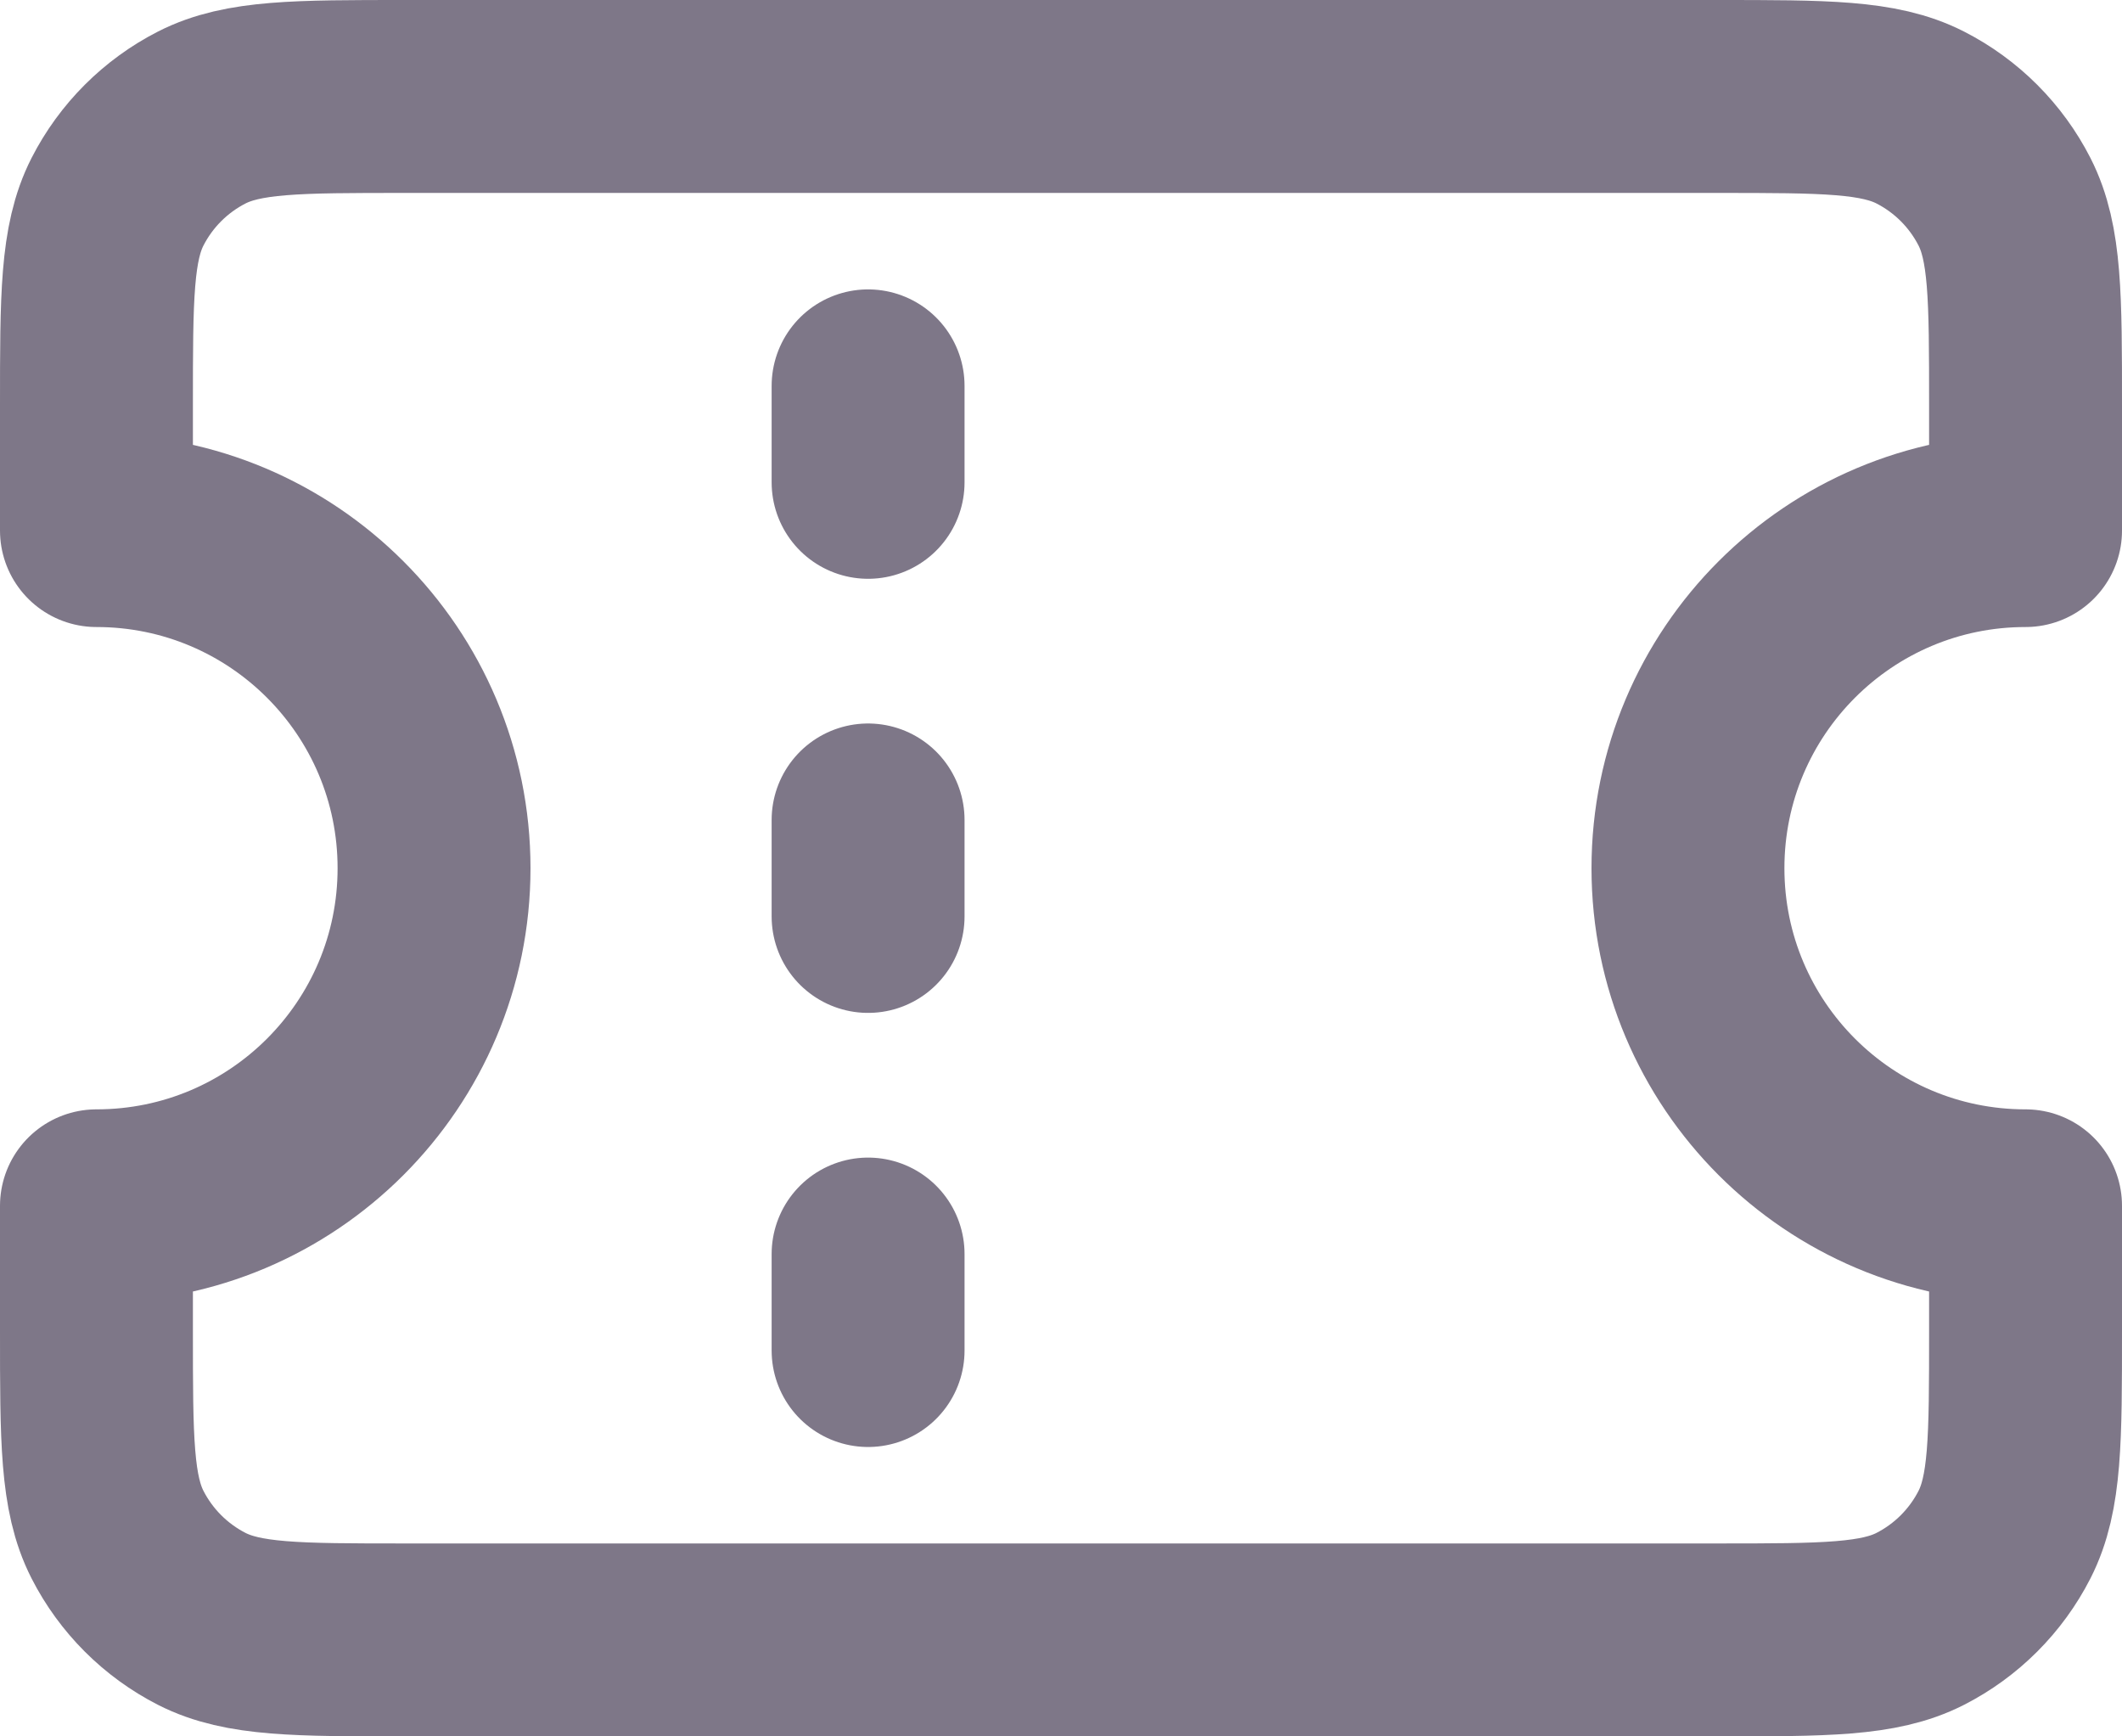 <svg width="22" height="18" viewBox="0 0 22 18" fill="none" xmlns="http://www.w3.org/2000/svg">
<path d="M9 5V4M9 9.5V8.5M9 14V13M4.2 1H17.8C18.92 1 19.48 1 19.908 1.218C20.284 1.41 20.59 1.716 20.782 2.092C21 2.52 21 3.08 21 4.2V5.5C19.067 5.5 17.5 7.067 17.5 9C17.5 10.933 19.067 12.5 21 12.5V13.8C21 14.92 21 15.48 20.782 15.908C20.59 16.284 20.284 16.59 19.908 16.782C19.48 17 18.92 17 17.8 17H4.2C3.08 17 2.52 17 2.092 16.782C1.716 16.59 1.41 16.284 1.218 15.908C1 15.48 1 14.92 1 13.8V12.5C2.933 12.5 4.5 10.933 4.5 9C4.5 7.067 2.933 5.5 1 5.5V4.2C1 3.08 1 2.52 1.218 2.092C1.41 1.716 1.716 1.41 2.092 1.218C2.52 1 3.08 1 4.2 1Z" stroke="#7E7788" stroke-width="2" stroke-linecap="round" stroke-linejoin="round"/>
</svg>
